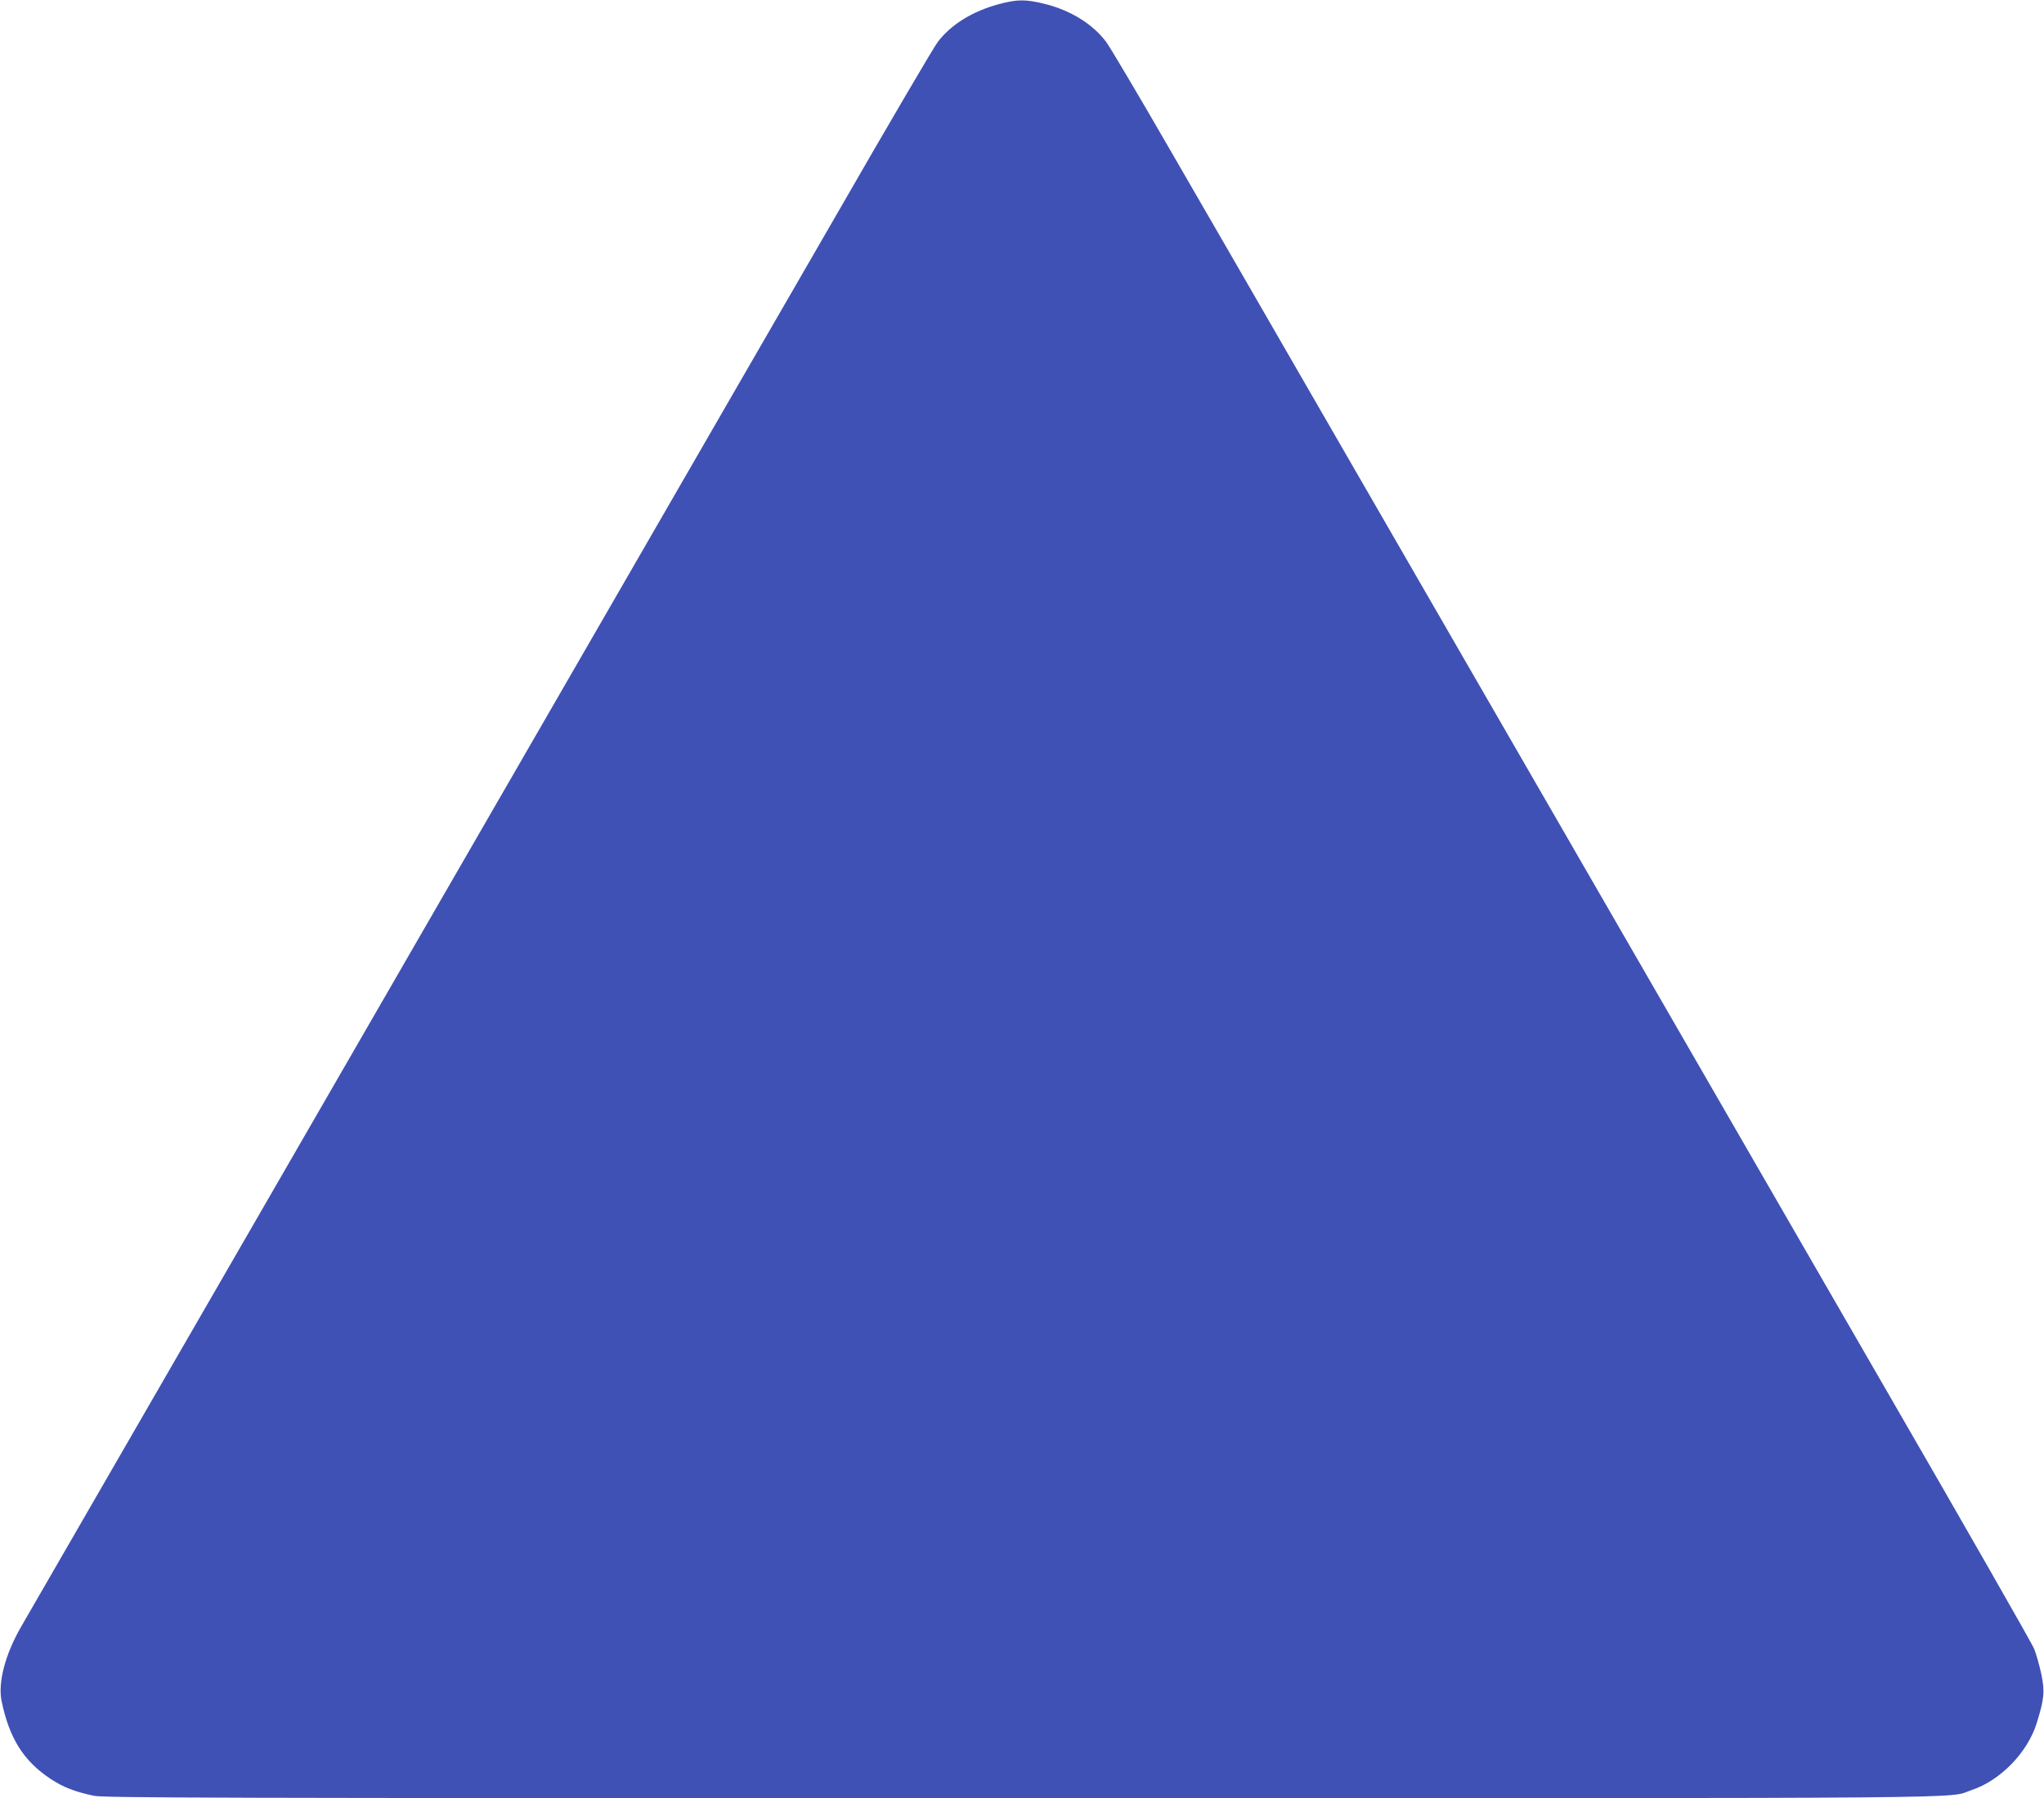 <?xml version="1.0" standalone="no"?>
<!DOCTYPE svg PUBLIC "-//W3C//DTD SVG 20010904//EN"
 "http://www.w3.org/TR/2001/REC-SVG-20010904/DTD/svg10.dtd">
<svg version="1.0" xmlns="http://www.w3.org/2000/svg"
 width="1280pt" height="1126pt" viewBox="0 0 1280 1126"
 preserveAspectRatio="xMidYMid meet">
<g transform="translate(0,1126) scale(0.1,-0.1)"
fill="#3f51b5" stroke="none">
<path d="M6255 11234 c-164 -44 -299 -127 -382 -236 -23 -29 -309 -516 -635
-1083 -327 -566 -941 -1628 -1363 -2360 -422 -731 -1423 -2464 -2223 -3850
-800 -1386 -1484 -2569 -1519 -2630 -100 -173 -147 -350 -123 -467 48 -233
138 -376 308 -488 77 -51 151 -80 270 -105 65 -13 715 -15 5812 -15 6226 0
5781 -4 5947 51 179 59 350 235 407 418 48 154 52 199 29 309 -12 55 -32 126
-45 158 -13 32 -427 757 -920 1609 -822 1424 -1826 3162 -3476 6020 -349 605
-801 1388 -1005 1740 -203 352 -388 664 -411 694 -85 112 -223 197 -385 237
-118 29 -170 29 -286 -2z"/>
</g>
</svg>
